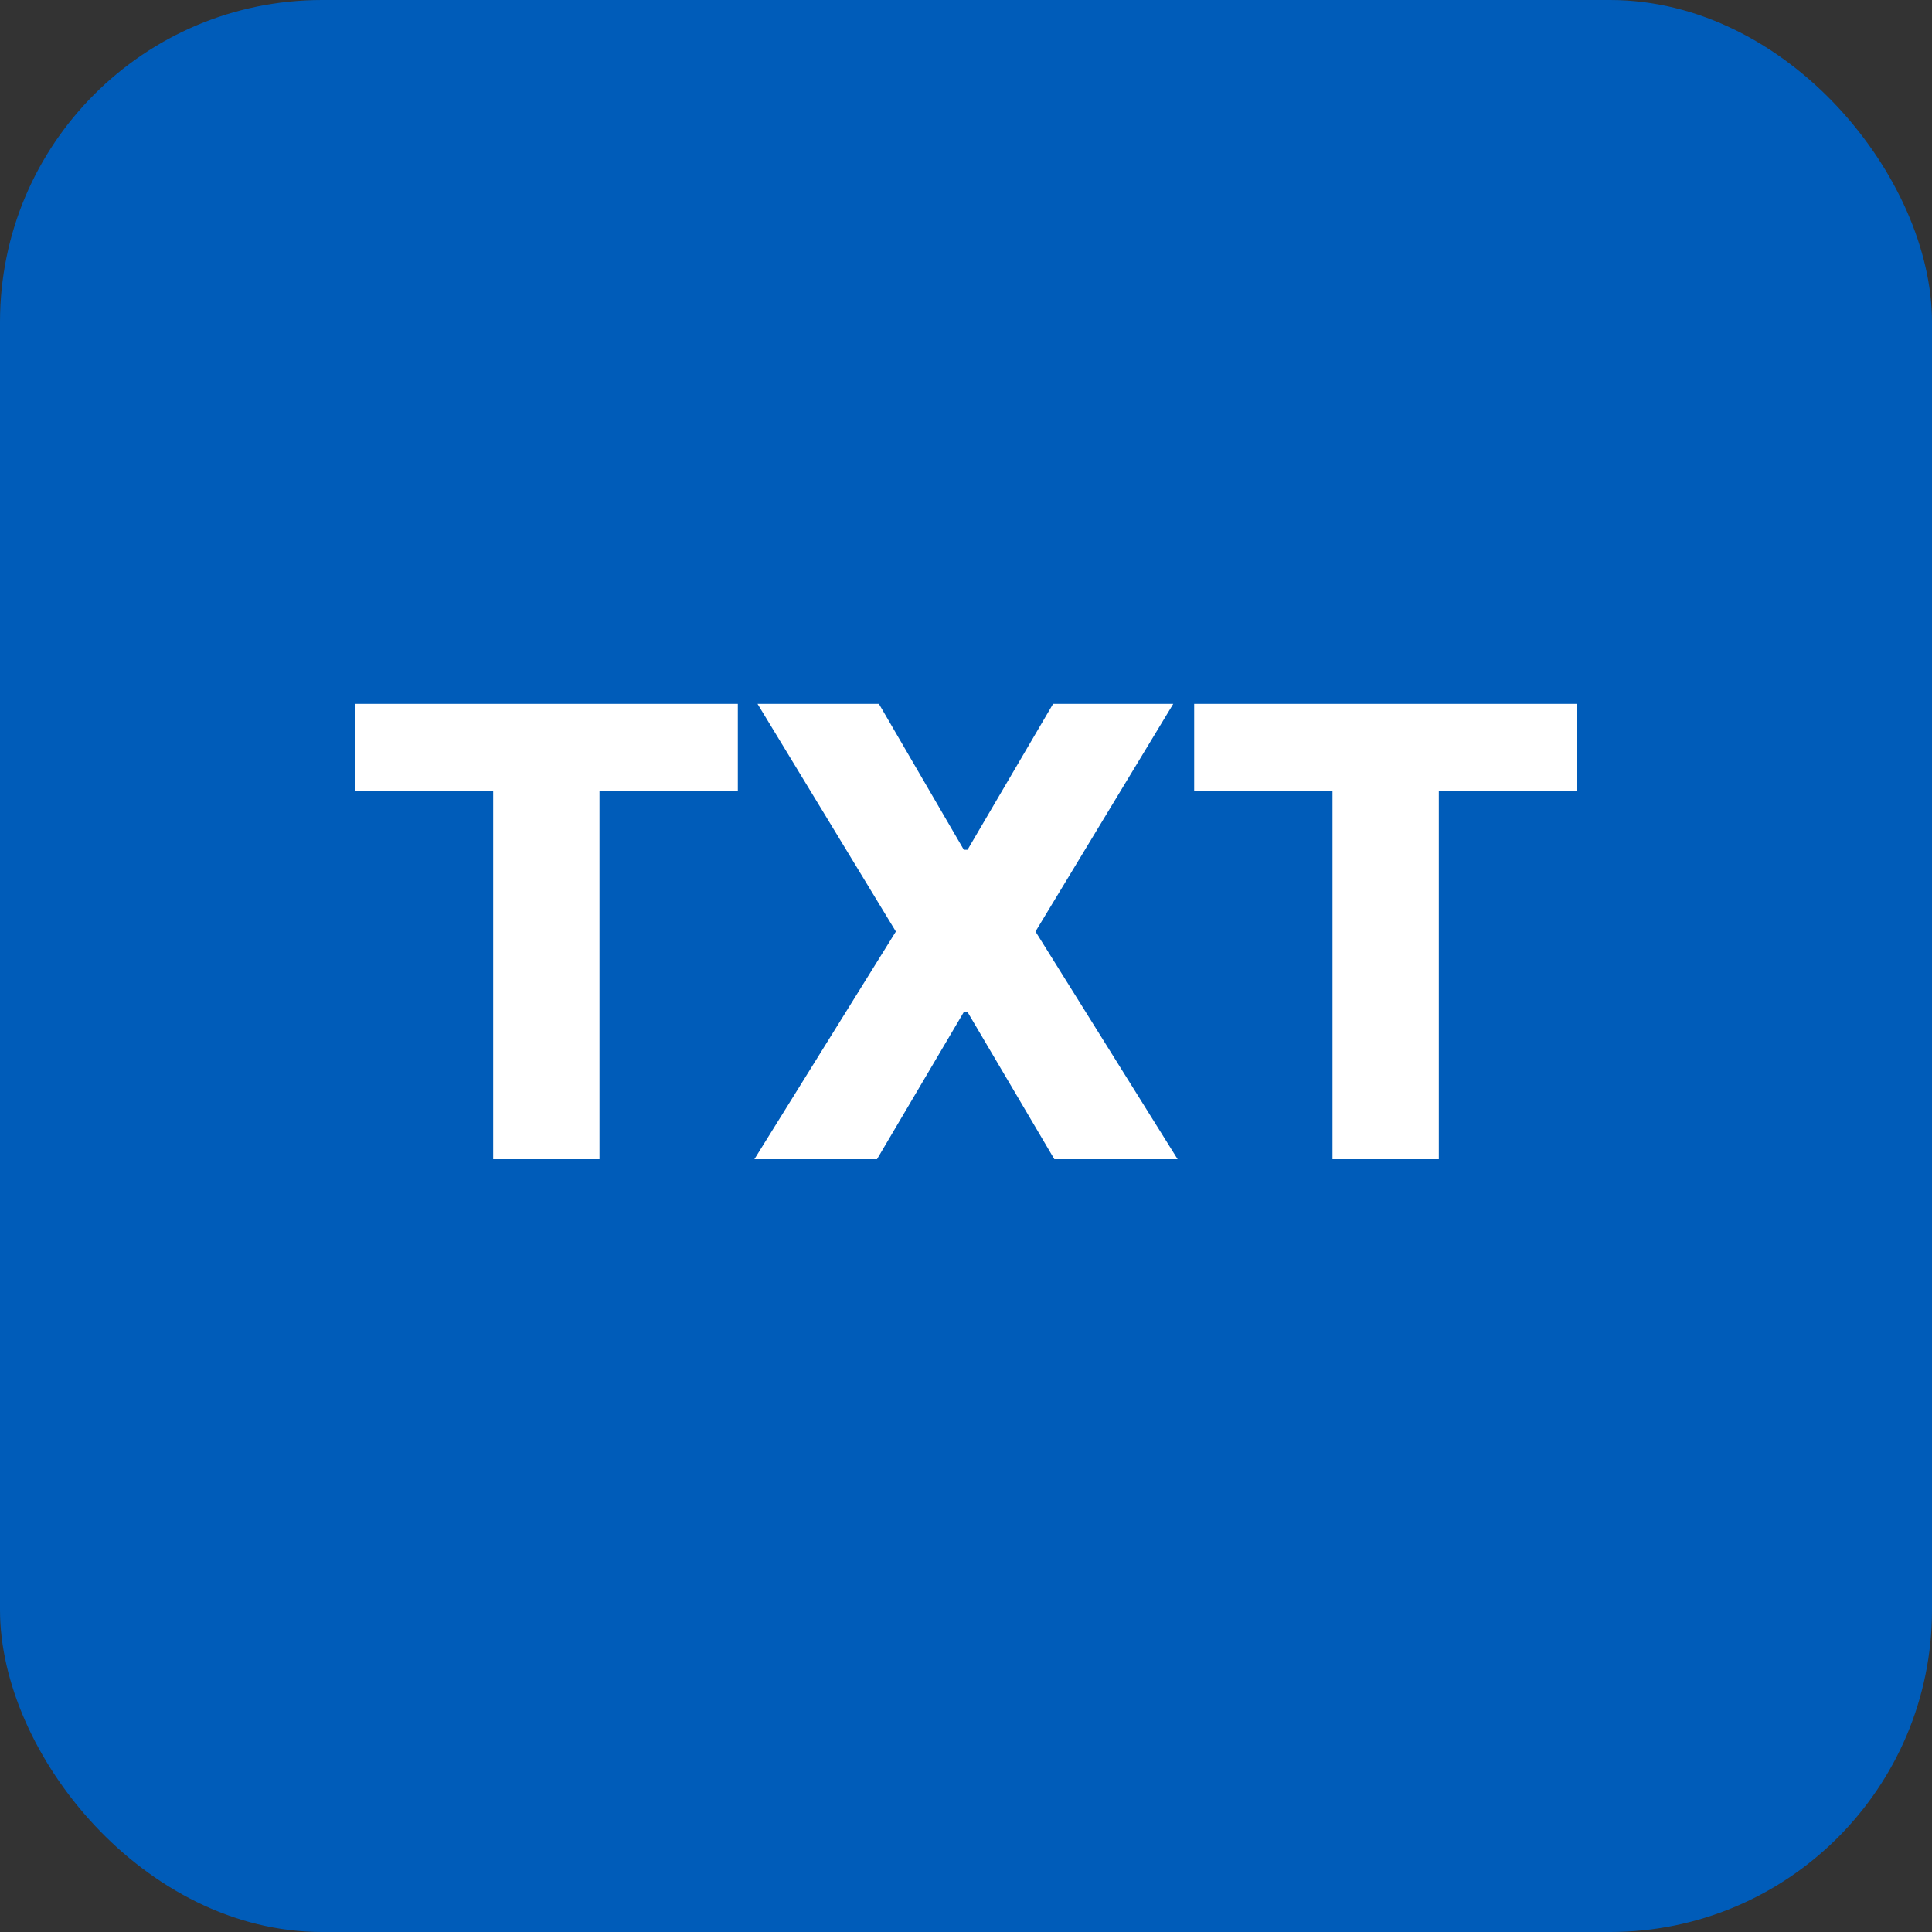 <svg width="30" height="30" viewBox="0 0 30 30" fill="none" xmlns="http://www.w3.org/2000/svg">
<rect x="0" y="0" width="30" height="30" fill="#333333" stroke="none"/>
<rect width="30" height="30" rx="5" fill="#005CB9"/>
<path d="M5.51 12.287V10.93H11.457V12.287H9.309V18H7.658V12.287H5.51ZM13.648 10.93L14.966 13.195H15.024L16.352 10.93H18.218L16.079 14.465L18.286 18H16.372L15.024 15.715H14.966L13.618 18H11.714L13.911 14.465L11.763 10.93H13.648ZM18.543 12.287V10.93H24.49V12.287H22.342V18H20.691V12.287H18.543Z" fill="white"/>
</svg>
